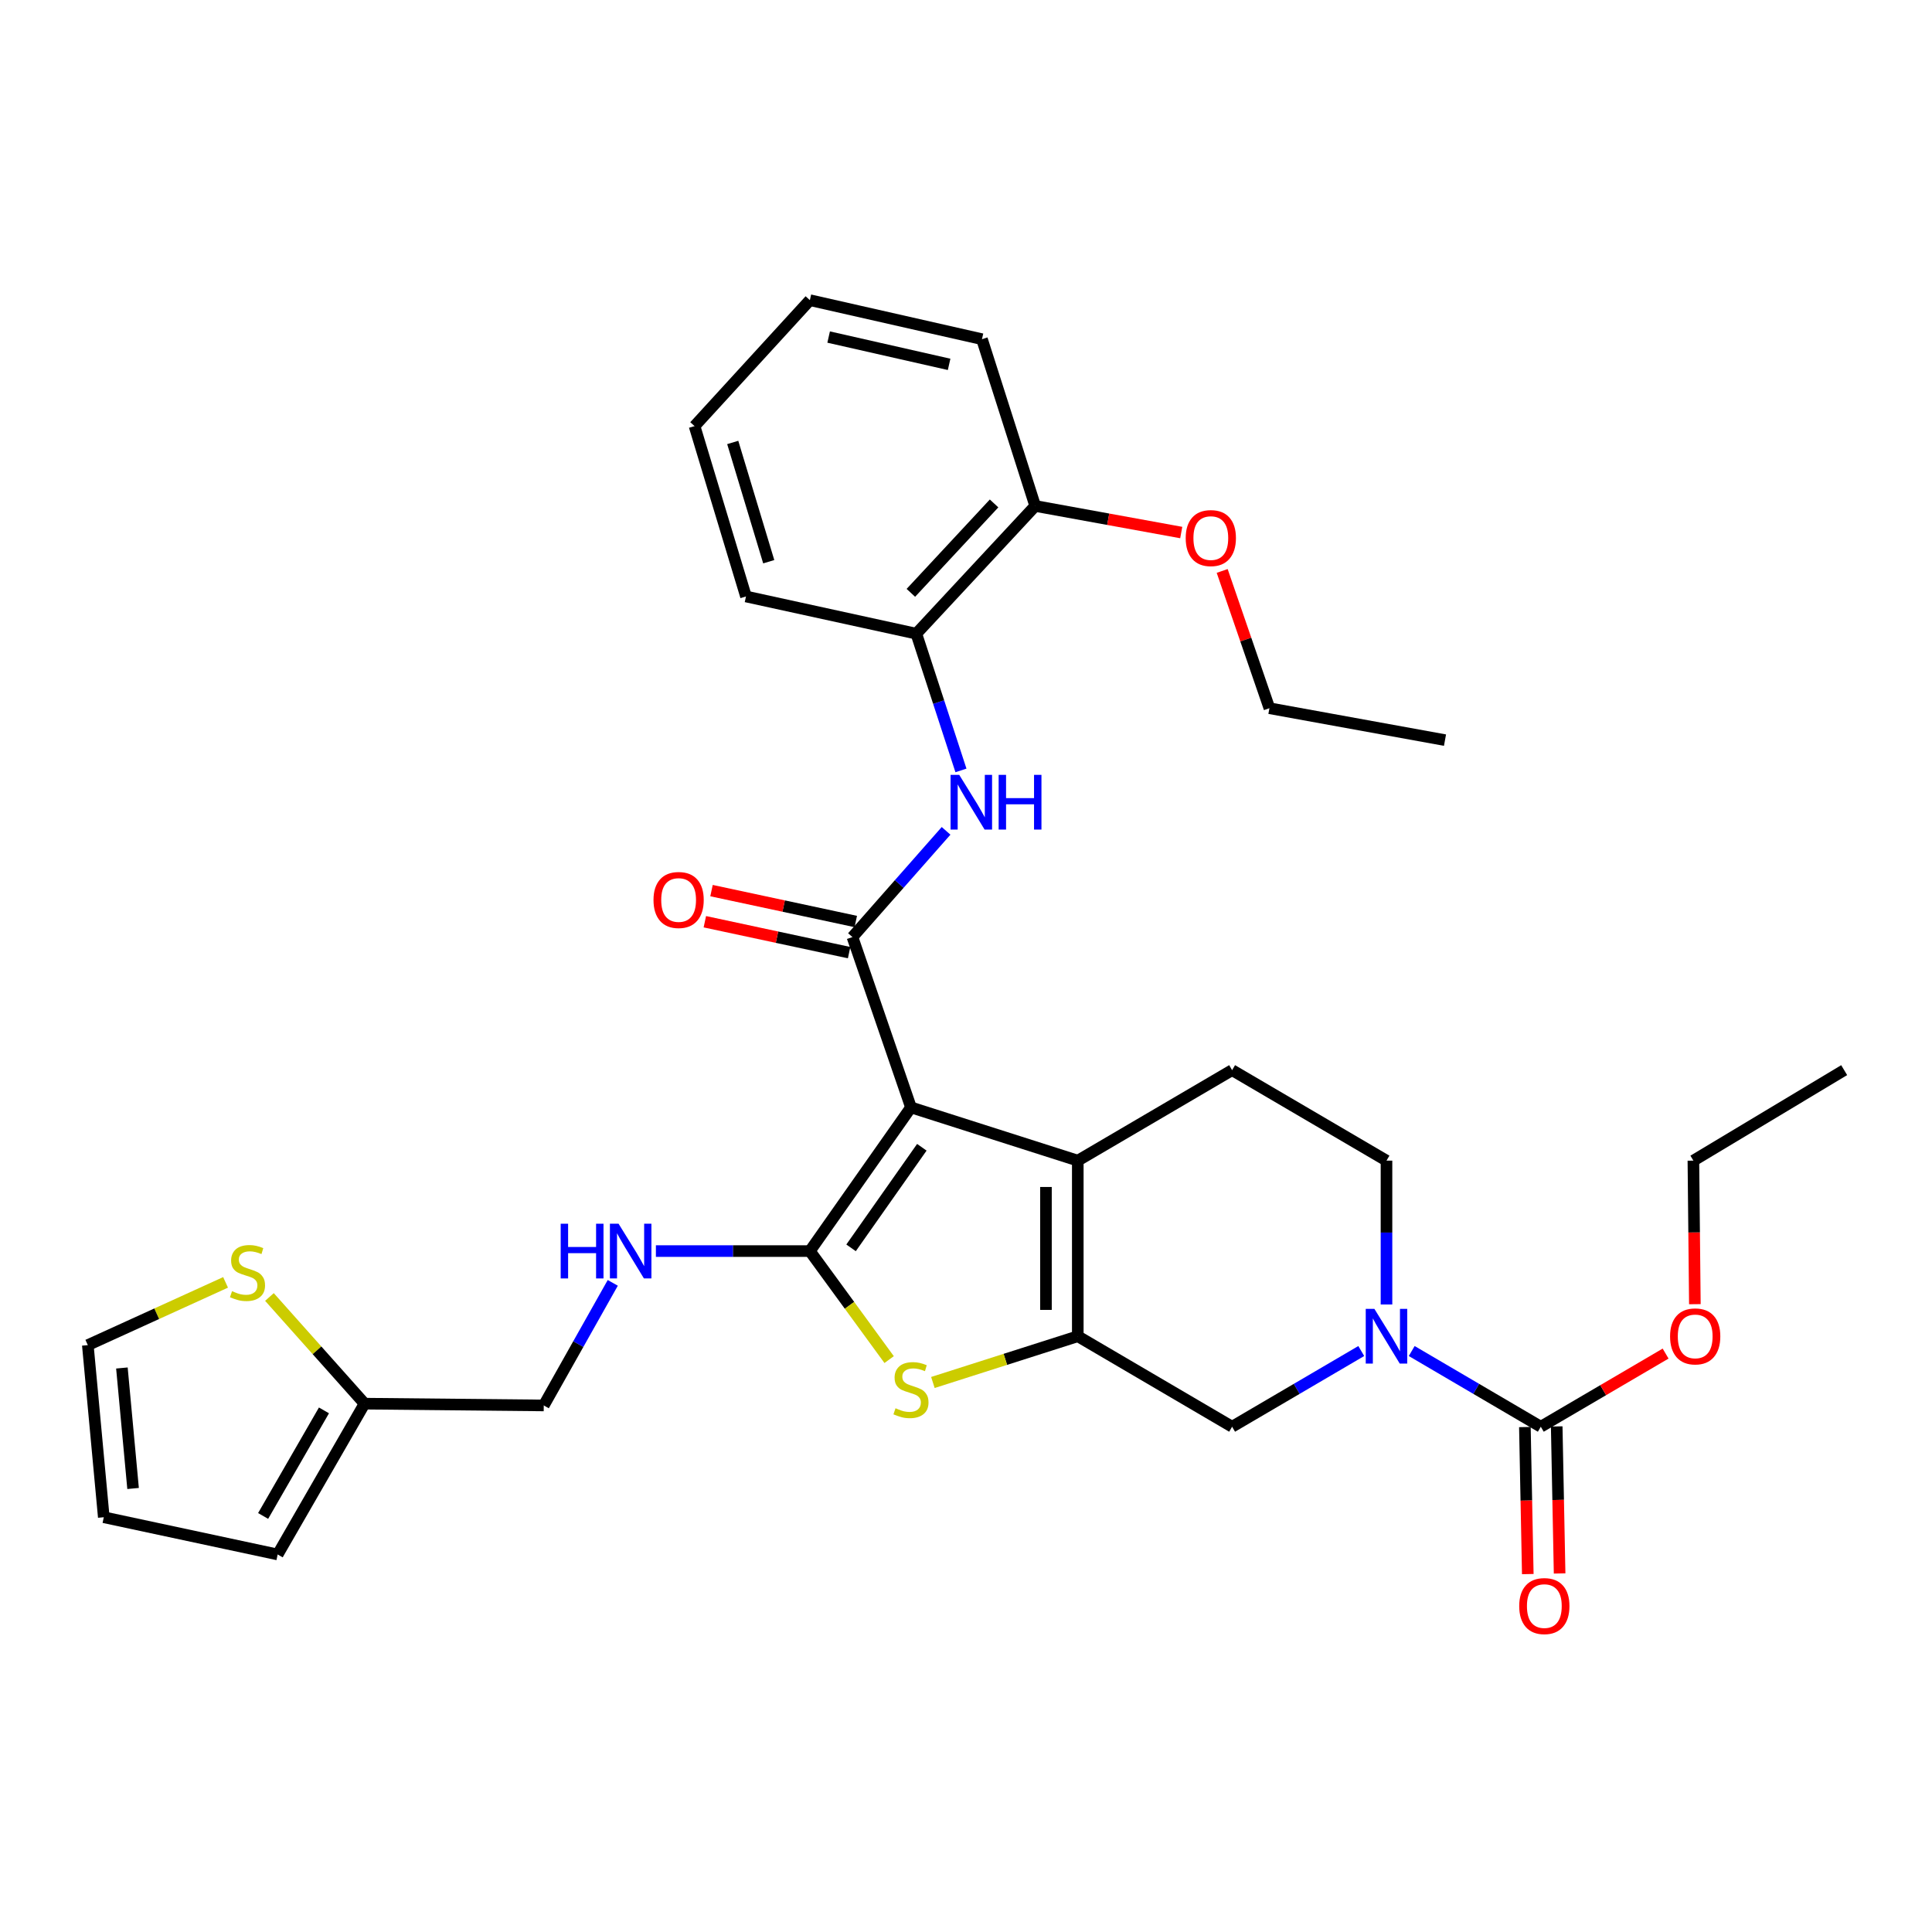 <?xml version='1.0' encoding='iso-8859-1'?>
<svg version='1.1' baseProfile='full'
              xmlns='http://www.w3.org/2000/svg'
                      xmlns:rdkit='http://www.rdkit.org/xml'
                      xmlns:xlink='http://www.w3.org/1999/xlink'
                  xml:space='preserve'
width='1000px' height='1000px' viewBox='0 0 1000 1000'>
<!-- END OF HEADER -->
<rect style='opacity:1.0;fill:#FFFFFF;stroke:none' width='1000' height='1000' x='0' y='0'> </rect>
<path class='bond-0' d='M 471.519,573.188 L 419.187,647.558' style='fill:none;fill-rule:evenodd;stroke:#000000;stroke-width:6px;stroke-linecap:butt;stroke-linejoin:miter;stroke-opacity:1' />
<path class='bond-0' d='M 477.142,593.824 L 440.51,645.883' style='fill:none;fill-rule:evenodd;stroke:#000000;stroke-width:6px;stroke-linecap:butt;stroke-linejoin:miter;stroke-opacity:1' />
<path class='bond-2' d='M 471.519,573.188 L 557.859,600.745' style='fill:none;fill-rule:evenodd;stroke:#000000;stroke-width:6px;stroke-linecap:butt;stroke-linejoin:miter;stroke-opacity:1' />
<path class='bond-3' d='M 471.519,573.188 L 441.226,485.027' style='fill:none;fill-rule:evenodd;stroke:#000000;stroke-width:6px;stroke-linecap:butt;stroke-linejoin:miter;stroke-opacity:1' />
<path class='bond-4' d='M 419.187,647.558 L 439.704,675.642' style='fill:none;fill-rule:evenodd;stroke:#000000;stroke-width:6px;stroke-linecap:butt;stroke-linejoin:miter;stroke-opacity:1' />
<path class='bond-4' d='M 439.704,675.642 L 460.221,703.726' style='fill:none;fill-rule:evenodd;stroke:#CCCC00;stroke-width:6px;stroke-linecap:butt;stroke-linejoin:miter;stroke-opacity:1' />
<path class='bond-9' d='M 419.187,647.558 L 379.339,647.558' style='fill:none;fill-rule:evenodd;stroke:#000000;stroke-width:6px;stroke-linecap:butt;stroke-linejoin:miter;stroke-opacity:1' />
<path class='bond-9' d='M 379.339,647.558 L 339.49,647.558' style='fill:none;fill-rule:evenodd;stroke:#0000FF;stroke-width:6px;stroke-linecap:butt;stroke-linejoin:miter;stroke-opacity:1' />
<path class='bond-1' d='M 557.859,691.634 L 557.859,600.745' style='fill:none;fill-rule:evenodd;stroke:#000000;stroke-width:6px;stroke-linecap:butt;stroke-linejoin:miter;stroke-opacity:1' />
<path class='bond-1' d='M 541.386,678.001 L 541.386,614.378' style='fill:none;fill-rule:evenodd;stroke:#000000;stroke-width:6px;stroke-linecap:butt;stroke-linejoin:miter;stroke-opacity:1' />
<path class='bond-8' d='M 557.859,691.634 L 637.738,738.474' style='fill:none;fill-rule:evenodd;stroke:#000000;stroke-width:6px;stroke-linecap:butt;stroke-linejoin:miter;stroke-opacity:1' />
<path class='bond-32' d='M 557.859,691.634 L 520.362,703.602' style='fill:none;fill-rule:evenodd;stroke:#000000;stroke-width:6px;stroke-linecap:butt;stroke-linejoin:miter;stroke-opacity:1' />
<path class='bond-32' d='M 520.362,703.602 L 482.865,715.57' style='fill:none;fill-rule:evenodd;stroke:#CCCC00;stroke-width:6px;stroke-linecap:butt;stroke-linejoin:miter;stroke-opacity:1' />
<path class='bond-10' d='M 557.859,600.745 L 637.738,553.905' style='fill:none;fill-rule:evenodd;stroke:#000000;stroke-width:6px;stroke-linecap:butt;stroke-linejoin:miter;stroke-opacity:1' />
<path class='bond-7' d='M 441.226,485.027 L 465.457,457.537' style='fill:none;fill-rule:evenodd;stroke:#000000;stroke-width:6px;stroke-linecap:butt;stroke-linejoin:miter;stroke-opacity:1' />
<path class='bond-7' d='M 465.457,457.537 L 489.689,430.047' style='fill:none;fill-rule:evenodd;stroke:#0000FF;stroke-width:6px;stroke-linecap:butt;stroke-linejoin:miter;stroke-opacity:1' />
<path class='bond-15' d='M 442.951,476.973 L 405.614,468.974' style='fill:none;fill-rule:evenodd;stroke:#000000;stroke-width:6px;stroke-linecap:butt;stroke-linejoin:miter;stroke-opacity:1' />
<path class='bond-15' d='M 405.614,468.974 L 368.278,460.976' style='fill:none;fill-rule:evenodd;stroke:#FF0000;stroke-width:6px;stroke-linecap:butt;stroke-linejoin:miter;stroke-opacity:1' />
<path class='bond-15' d='M 439.5,493.081 L 402.164,485.082' style='fill:none;fill-rule:evenodd;stroke:#000000;stroke-width:6px;stroke-linecap:butt;stroke-linejoin:miter;stroke-opacity:1' />
<path class='bond-15' d='M 402.164,485.082 L 364.827,477.084' style='fill:none;fill-rule:evenodd;stroke:#FF0000;stroke-width:6px;stroke-linecap:butt;stroke-linejoin:miter;stroke-opacity:1' />
<path class='bond-5' d='M 717.645,675.202 L 717.645,637.973' style='fill:none;fill-rule:evenodd;stroke:#0000FF;stroke-width:6px;stroke-linecap:butt;stroke-linejoin:miter;stroke-opacity:1' />
<path class='bond-5' d='M 717.645,637.973 L 717.645,600.745' style='fill:none;fill-rule:evenodd;stroke:#000000;stroke-width:6px;stroke-linecap:butt;stroke-linejoin:miter;stroke-opacity:1' />
<path class='bond-6' d='M 730.7,699.29 L 764.107,718.882' style='fill:none;fill-rule:evenodd;stroke:#0000FF;stroke-width:6px;stroke-linecap:butt;stroke-linejoin:miter;stroke-opacity:1' />
<path class='bond-6' d='M 764.107,718.882 L 797.515,738.474' style='fill:none;fill-rule:evenodd;stroke:#000000;stroke-width:6px;stroke-linecap:butt;stroke-linejoin:miter;stroke-opacity:1' />
<path class='bond-33' d='M 704.589,699.287 L 671.164,718.881' style='fill:none;fill-rule:evenodd;stroke:#0000FF;stroke-width:6px;stroke-linecap:butt;stroke-linejoin:miter;stroke-opacity:1' />
<path class='bond-33' d='M 671.164,718.881 L 637.738,738.474' style='fill:none;fill-rule:evenodd;stroke:#000000;stroke-width:6px;stroke-linecap:butt;stroke-linejoin:miter;stroke-opacity:1' />
<path class='bond-16' d='M 789.279,738.637 L 790.03,776.691' style='fill:none;fill-rule:evenodd;stroke:#000000;stroke-width:6px;stroke-linecap:butt;stroke-linejoin:miter;stroke-opacity:1' />
<path class='bond-16' d='M 790.03,776.691 L 790.781,814.744' style='fill:none;fill-rule:evenodd;stroke:#FF0000;stroke-width:6px;stroke-linecap:butt;stroke-linejoin:miter;stroke-opacity:1' />
<path class='bond-16' d='M 805.75,738.312 L 806.501,776.366' style='fill:none;fill-rule:evenodd;stroke:#000000;stroke-width:6px;stroke-linecap:butt;stroke-linejoin:miter;stroke-opacity:1' />
<path class='bond-16' d='M 806.501,776.366 L 807.252,814.419' style='fill:none;fill-rule:evenodd;stroke:#FF0000;stroke-width:6px;stroke-linecap:butt;stroke-linejoin:miter;stroke-opacity:1' />
<path class='bond-22' d='M 797.515,738.474 L 829.815,719.543' style='fill:none;fill-rule:evenodd;stroke:#000000;stroke-width:6px;stroke-linecap:butt;stroke-linejoin:miter;stroke-opacity:1' />
<path class='bond-22' d='M 829.815,719.543 L 862.115,700.611' style='fill:none;fill-rule:evenodd;stroke:#FF0000;stroke-width:6px;stroke-linecap:butt;stroke-linejoin:miter;stroke-opacity:1' />
<path class='bond-11' d='M 497.386,398.77 L 485.839,363.383' style='fill:none;fill-rule:evenodd;stroke:#0000FF;stroke-width:6px;stroke-linecap:butt;stroke-linejoin:miter;stroke-opacity:1' />
<path class='bond-11' d='M 485.839,363.383 L 474.292,327.996' style='fill:none;fill-rule:evenodd;stroke:#000000;stroke-width:6px;stroke-linecap:butt;stroke-linejoin:miter;stroke-opacity:1' />
<path class='bond-21' d='M 317.169,664.01 L 299.309,695.733' style='fill:none;fill-rule:evenodd;stroke:#0000FF;stroke-width:6px;stroke-linecap:butt;stroke-linejoin:miter;stroke-opacity:1' />
<path class='bond-21' d='M 299.309,695.733 L 281.449,727.455' style='fill:none;fill-rule:evenodd;stroke:#000000;stroke-width:6px;stroke-linecap:butt;stroke-linejoin:miter;stroke-opacity:1' />
<path class='bond-14' d='M 637.738,553.905 L 717.645,600.745' style='fill:none;fill-rule:evenodd;stroke:#000000;stroke-width:6px;stroke-linecap:butt;stroke-linejoin:miter;stroke-opacity:1' />
<path class='bond-19' d='M 474.292,327.996 L 535.821,261.881' style='fill:none;fill-rule:evenodd;stroke:#000000;stroke-width:6px;stroke-linecap:butt;stroke-linejoin:miter;stroke-opacity:1' />
<path class='bond-19' d='M 471.462,306.856 L 514.532,260.576' style='fill:none;fill-rule:evenodd;stroke:#000000;stroke-width:6px;stroke-linecap:butt;stroke-linejoin:miter;stroke-opacity:1' />
<path class='bond-24' d='M 474.292,327.996 L 386.121,308.731' style='fill:none;fill-rule:evenodd;stroke:#000000;stroke-width:6px;stroke-linecap:butt;stroke-linejoin:miter;stroke-opacity:1' />
<path class='bond-12' d='M 139.463,671.319 L 164.083,698.925' style='fill:none;fill-rule:evenodd;stroke:#CCCC00;stroke-width:6px;stroke-linecap:butt;stroke-linejoin:miter;stroke-opacity:1' />
<path class='bond-12' d='M 164.083,698.925 L 188.702,726.531' style='fill:none;fill-rule:evenodd;stroke:#000000;stroke-width:6px;stroke-linecap:butt;stroke-linejoin:miter;stroke-opacity:1' />
<path class='bond-17' d='M 116.756,663.755 L 81.105,679.992' style='fill:none;fill-rule:evenodd;stroke:#CCCC00;stroke-width:6px;stroke-linecap:butt;stroke-linejoin:miter;stroke-opacity:1' />
<path class='bond-17' d='M 81.105,679.992 L 45.455,696.228' style='fill:none;fill-rule:evenodd;stroke:#000000;stroke-width:6px;stroke-linecap:butt;stroke-linejoin:miter;stroke-opacity:1' />
<path class='bond-13' d='M 188.702,726.531 L 281.449,727.455' style='fill:none;fill-rule:evenodd;stroke:#000000;stroke-width:6px;stroke-linecap:butt;stroke-linejoin:miter;stroke-opacity:1' />
<path class='bond-18' d='M 188.702,726.531 L 143.72,804.589' style='fill:none;fill-rule:evenodd;stroke:#000000;stroke-width:6px;stroke-linecap:butt;stroke-linejoin:miter;stroke-opacity:1' />
<path class='bond-18' d='M 167.682,730.014 L 136.194,784.655' style='fill:none;fill-rule:evenodd;stroke:#000000;stroke-width:6px;stroke-linecap:butt;stroke-linejoin:miter;stroke-opacity:1' />
<path class='bond-35' d='M 45.455,696.228 L 53.719,785.324' style='fill:none;fill-rule:evenodd;stroke:#000000;stroke-width:6px;stroke-linecap:butt;stroke-linejoin:miter;stroke-opacity:1' />
<path class='bond-35' d='M 63.097,708.071 L 68.882,770.438' style='fill:none;fill-rule:evenodd;stroke:#000000;stroke-width:6px;stroke-linecap:butt;stroke-linejoin:miter;stroke-opacity:1' />
<path class='bond-20' d='M 143.72,804.589 L 53.719,785.324' style='fill:none;fill-rule:evenodd;stroke:#000000;stroke-width:6px;stroke-linecap:butt;stroke-linejoin:miter;stroke-opacity:1' />
<path class='bond-23' d='M 535.821,261.881 L 573.615,268.761' style='fill:none;fill-rule:evenodd;stroke:#000000;stroke-width:6px;stroke-linecap:butt;stroke-linejoin:miter;stroke-opacity:1' />
<path class='bond-23' d='M 573.615,268.761 L 611.409,275.641' style='fill:none;fill-rule:evenodd;stroke:#FF0000;stroke-width:6px;stroke-linecap:butt;stroke-linejoin:miter;stroke-opacity:1' />
<path class='bond-25' d='M 535.821,261.881 L 508.264,175.559' style='fill:none;fill-rule:evenodd;stroke:#000000;stroke-width:6px;stroke-linecap:butt;stroke-linejoin:miter;stroke-opacity:1' />
<path class='bond-26' d='M 877.26,675.042 L 876.878,637.893' style='fill:none;fill-rule:evenodd;stroke:#FF0000;stroke-width:6px;stroke-linecap:butt;stroke-linejoin:miter;stroke-opacity:1' />
<path class='bond-26' d='M 876.878,637.893 L 876.497,600.745' style='fill:none;fill-rule:evenodd;stroke:#000000;stroke-width:6px;stroke-linecap:butt;stroke-linejoin:miter;stroke-opacity:1' />
<path class='bond-27' d='M 632.6,295.519 L 644.825,331.045' style='fill:none;fill-rule:evenodd;stroke:#FF0000;stroke-width:6px;stroke-linecap:butt;stroke-linejoin:miter;stroke-opacity:1' />
<path class='bond-27' d='M 644.825,331.045 L 657.049,366.572' style='fill:none;fill-rule:evenodd;stroke:#000000;stroke-width:6px;stroke-linecap:butt;stroke-linejoin:miter;stroke-opacity:1' />
<path class='bond-30' d='M 386.121,308.731 L 359.498,220.551' style='fill:none;fill-rule:evenodd;stroke:#000000;stroke-width:6px;stroke-linecap:butt;stroke-linejoin:miter;stroke-opacity:1' />
<path class='bond-30' d='M 397.898,290.742 L 379.262,229.016' style='fill:none;fill-rule:evenodd;stroke:#000000;stroke-width:6px;stroke-linecap:butt;stroke-linejoin:miter;stroke-opacity:1' />
<path class='bond-34' d='M 508.264,175.559 L 419.187,155.361' style='fill:none;fill-rule:evenodd;stroke:#000000;stroke-width:6px;stroke-linecap:butt;stroke-linejoin:miter;stroke-opacity:1' />
<path class='bond-34' d='M 491.26,188.595 L 428.906,174.456' style='fill:none;fill-rule:evenodd;stroke:#000000;stroke-width:6px;stroke-linecap:butt;stroke-linejoin:miter;stroke-opacity:1' />
<path class='bond-28' d='M 876.497,600.745 L 954.545,553.905' style='fill:none;fill-rule:evenodd;stroke:#000000;stroke-width:6px;stroke-linecap:butt;stroke-linejoin:miter;stroke-opacity:1' />
<path class='bond-29' d='M 657.049,366.572 L 747.929,383.091' style='fill:none;fill-rule:evenodd;stroke:#000000;stroke-width:6px;stroke-linecap:butt;stroke-linejoin:miter;stroke-opacity:1' />
<path class='bond-31' d='M 359.498,220.551 L 419.187,155.361' style='fill:none;fill-rule:evenodd;stroke:#000000;stroke-width:6px;stroke-linecap:butt;stroke-linejoin:miter;stroke-opacity:1' />
<path  class='atom-5' d='M 463.519 728.911
Q 463.839 729.031, 465.159 729.591
Q 466.479 730.151, 467.919 730.511
Q 469.399 730.831, 470.839 730.831
Q 473.519 730.831, 475.079 729.551
Q 476.639 728.231, 476.639 725.951
Q 476.639 724.391, 475.839 723.431
Q 475.079 722.471, 473.879 721.951
Q 472.679 721.431, 470.679 720.831
Q 468.159 720.071, 466.639 719.351
Q 465.159 718.631, 464.079 717.111
Q 463.039 715.591, 463.039 713.031
Q 463.039 709.471, 465.439 707.271
Q 467.879 705.071, 472.679 705.071
Q 475.959 705.071, 479.679 706.631
L 478.759 709.711
Q 475.359 708.311, 472.799 708.311
Q 470.039 708.311, 468.519 709.471
Q 466.999 710.591, 467.039 712.551
Q 467.039 714.071, 467.799 714.991
Q 468.599 715.911, 469.719 716.431
Q 470.879 716.951, 472.799 717.551
Q 475.359 718.351, 476.879 719.151
Q 478.399 719.951, 479.479 721.591
Q 480.599 723.191, 480.599 725.951
Q 480.599 729.871, 477.959 731.991
Q 475.359 734.071, 470.999 734.071
Q 468.479 734.071, 466.559 733.511
Q 464.679 732.991, 462.439 732.071
L 463.519 728.911
' fill='#CCCC00'/>
<path  class='atom-6' d='M 711.385 677.474
L 720.665 692.474
Q 721.585 693.954, 723.065 696.634
Q 724.545 699.314, 724.625 699.474
L 724.625 677.474
L 728.385 677.474
L 728.385 705.794
L 724.505 705.794
L 714.545 689.394
Q 713.385 687.474, 712.145 685.274
Q 710.945 683.074, 710.585 682.394
L 710.585 705.794
L 706.905 705.794
L 706.905 677.474
L 711.385 677.474
' fill='#0000FF'/>
<path  class='atom-8' d='M 496.495 401.064
L 505.775 416.064
Q 506.695 417.544, 508.175 420.224
Q 509.655 422.904, 509.735 423.064
L 509.735 401.064
L 513.495 401.064
L 513.495 429.384
L 509.615 429.384
L 499.655 412.984
Q 498.495 411.064, 497.255 408.864
Q 496.055 406.664, 495.695 405.984
L 495.695 429.384
L 492.015 429.384
L 492.015 401.064
L 496.495 401.064
' fill='#0000FF'/>
<path  class='atom-8' d='M 516.895 401.064
L 520.735 401.064
L 520.735 413.104
L 535.215 413.104
L 535.215 401.064
L 539.055 401.064
L 539.055 429.384
L 535.215 429.384
L 535.215 416.304
L 520.735 416.304
L 520.735 429.384
L 516.895 429.384
L 516.895 401.064
' fill='#0000FF'/>
<path  class='atom-10' d='M 290.211 633.398
L 294.051 633.398
L 294.051 645.438
L 308.531 645.438
L 308.531 633.398
L 312.371 633.398
L 312.371 661.718
L 308.531 661.718
L 308.531 648.638
L 294.051 648.638
L 294.051 661.718
L 290.211 661.718
L 290.211 633.398
' fill='#0000FF'/>
<path  class='atom-10' d='M 320.171 633.398
L 329.451 648.398
Q 330.371 649.878, 331.851 652.558
Q 333.331 655.238, 333.411 655.398
L 333.411 633.398
L 337.171 633.398
L 337.171 661.718
L 333.291 661.718
L 323.331 645.318
Q 322.171 643.398, 320.931 641.198
Q 319.731 638.998, 319.371 638.318
L 319.371 661.718
L 315.691 661.718
L 315.691 633.398
L 320.171 633.398
' fill='#0000FF'/>
<path  class='atom-13' d='M 120.107 668.306
Q 120.427 668.426, 121.747 668.986
Q 123.067 669.546, 124.507 669.906
Q 125.987 670.226, 127.427 670.226
Q 130.107 670.226, 131.667 668.946
Q 133.227 667.626, 133.227 665.346
Q 133.227 663.786, 132.427 662.826
Q 131.667 661.866, 130.467 661.346
Q 129.267 660.826, 127.267 660.226
Q 124.747 659.466, 123.227 658.746
Q 121.747 658.026, 120.667 656.506
Q 119.627 654.986, 119.627 652.426
Q 119.627 648.866, 122.027 646.666
Q 124.467 644.466, 129.267 644.466
Q 132.547 644.466, 136.267 646.026
L 135.347 649.106
Q 131.947 647.706, 129.387 647.706
Q 126.627 647.706, 125.107 648.866
Q 123.587 649.986, 123.627 651.946
Q 123.627 653.466, 124.387 654.386
Q 125.187 655.306, 126.307 655.826
Q 127.467 656.346, 129.387 656.946
Q 131.947 657.746, 133.467 658.546
Q 134.987 659.346, 136.067 660.986
Q 137.187 662.586, 137.187 665.346
Q 137.187 669.266, 134.547 671.386
Q 131.947 673.466, 127.587 673.466
Q 125.067 673.466, 123.147 672.906
Q 121.267 672.386, 119.027 671.466
L 120.107 668.306
' fill='#CCCC00'/>
<path  class='atom-16' d='M 338.252 465.832
Q 338.252 459.032, 341.612 455.232
Q 344.972 451.432, 351.252 451.432
Q 357.532 451.432, 360.892 455.232
Q 364.252 459.032, 364.252 465.832
Q 364.252 472.712, 360.852 476.632
Q 357.452 480.512, 351.252 480.512
Q 345.012 480.512, 341.612 476.632
Q 338.252 472.752, 338.252 465.832
M 351.252 477.312
Q 355.572 477.312, 357.892 474.432
Q 360.252 471.512, 360.252 465.832
Q 360.252 460.272, 357.892 457.472
Q 355.572 454.632, 351.252 454.632
Q 346.932 454.632, 344.572 457.432
Q 342.252 460.232, 342.252 465.832
Q 342.252 471.552, 344.572 474.432
Q 346.932 477.312, 351.252 477.312
' fill='#FF0000'/>
<path  class='atom-17' d='M 786.345 831.301
Q 786.345 824.501, 789.705 820.701
Q 793.065 816.901, 799.345 816.901
Q 805.625 816.901, 808.985 820.701
Q 812.345 824.501, 812.345 831.301
Q 812.345 838.181, 808.945 842.101
Q 805.545 845.981, 799.345 845.981
Q 793.105 845.981, 789.705 842.101
Q 786.345 838.221, 786.345 831.301
M 799.345 842.781
Q 803.665 842.781, 805.985 839.901
Q 808.345 836.981, 808.345 831.301
Q 808.345 825.741, 805.985 822.941
Q 803.665 820.101, 799.345 820.101
Q 795.025 820.101, 792.665 822.901
Q 790.345 825.701, 790.345 831.301
Q 790.345 837.021, 792.665 839.901
Q 795.025 842.781, 799.345 842.781
' fill='#FF0000'/>
<path  class='atom-23' d='M 864.43 691.714
Q 864.43 684.914, 867.79 681.114
Q 871.15 677.314, 877.43 677.314
Q 883.71 677.314, 887.07 681.114
Q 890.43 684.914, 890.43 691.714
Q 890.43 698.594, 887.03 702.514
Q 883.63 706.394, 877.43 706.394
Q 871.19 706.394, 867.79 702.514
Q 864.43 698.634, 864.43 691.714
M 877.43 703.194
Q 881.75 703.194, 884.07 700.314
Q 886.43 697.394, 886.43 691.714
Q 886.43 686.154, 884.07 683.354
Q 881.75 680.514, 877.43 680.514
Q 873.11 680.514, 870.75 683.314
Q 868.43 686.114, 868.43 691.714
Q 868.43 697.434, 870.75 700.314
Q 873.11 703.194, 877.43 703.194
' fill='#FF0000'/>
<path  class='atom-24' d='M 613.719 278.508
Q 613.719 271.708, 617.079 267.908
Q 620.439 264.108, 626.719 264.108
Q 632.999 264.108, 636.359 267.908
Q 639.719 271.708, 639.719 278.508
Q 639.719 285.388, 636.319 289.308
Q 632.919 293.188, 626.719 293.188
Q 620.479 293.188, 617.079 289.308
Q 613.719 285.428, 613.719 278.508
M 626.719 289.988
Q 631.039 289.988, 633.359 287.108
Q 635.719 284.188, 635.719 278.508
Q 635.719 272.948, 633.359 270.148
Q 631.039 267.308, 626.719 267.308
Q 622.399 267.308, 620.039 270.108
Q 617.719 272.908, 617.719 278.508
Q 617.719 284.228, 620.039 287.108
Q 622.399 289.988, 626.719 289.988
' fill='#FF0000'/>
</svg>
